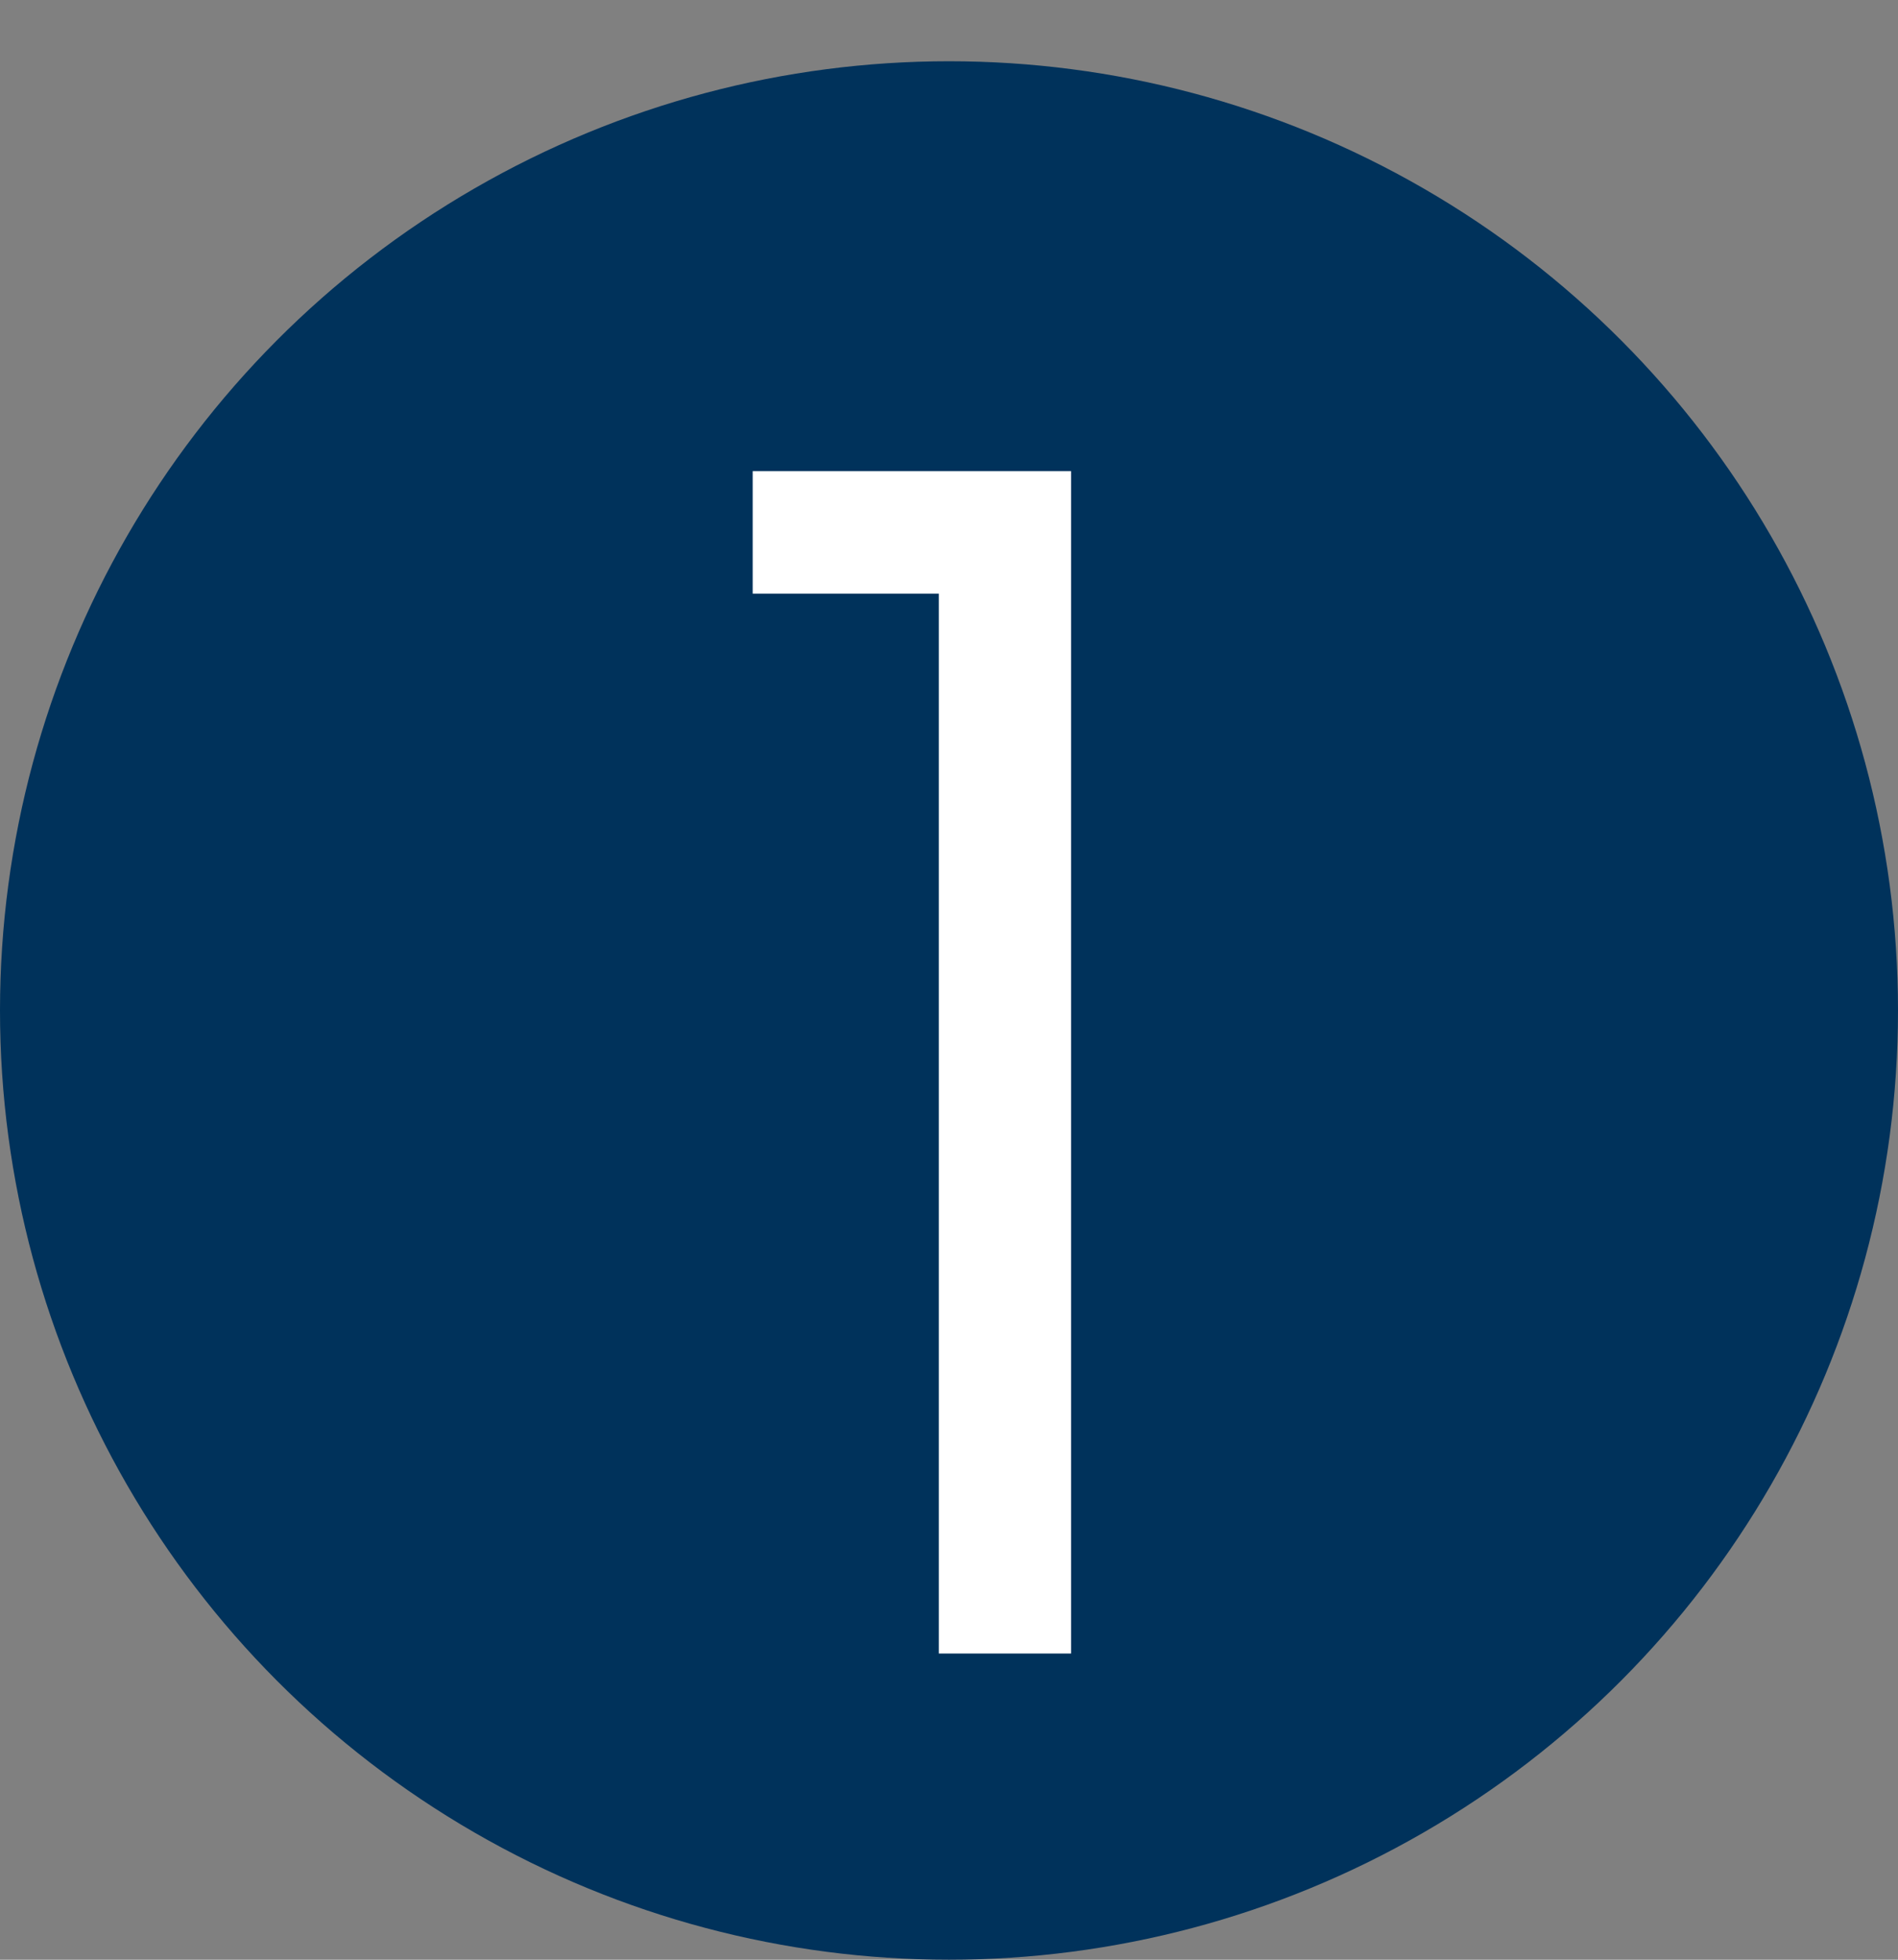 <svg width="93" height="96" viewBox="0 0 93 96" fill="none" xmlns="http://www.w3.org/2000/svg">
<rect x="0" y="0" width="93" height="96" fill="#808080" stroke="none"/>
<circle cx="46.5" cy="49.5" r="46.5" fill="#00325B"/>
<path d="M46.001 81V29.08H36.881V23.08H52.481V81H46.001Z" fill="white"/>
</svg>
